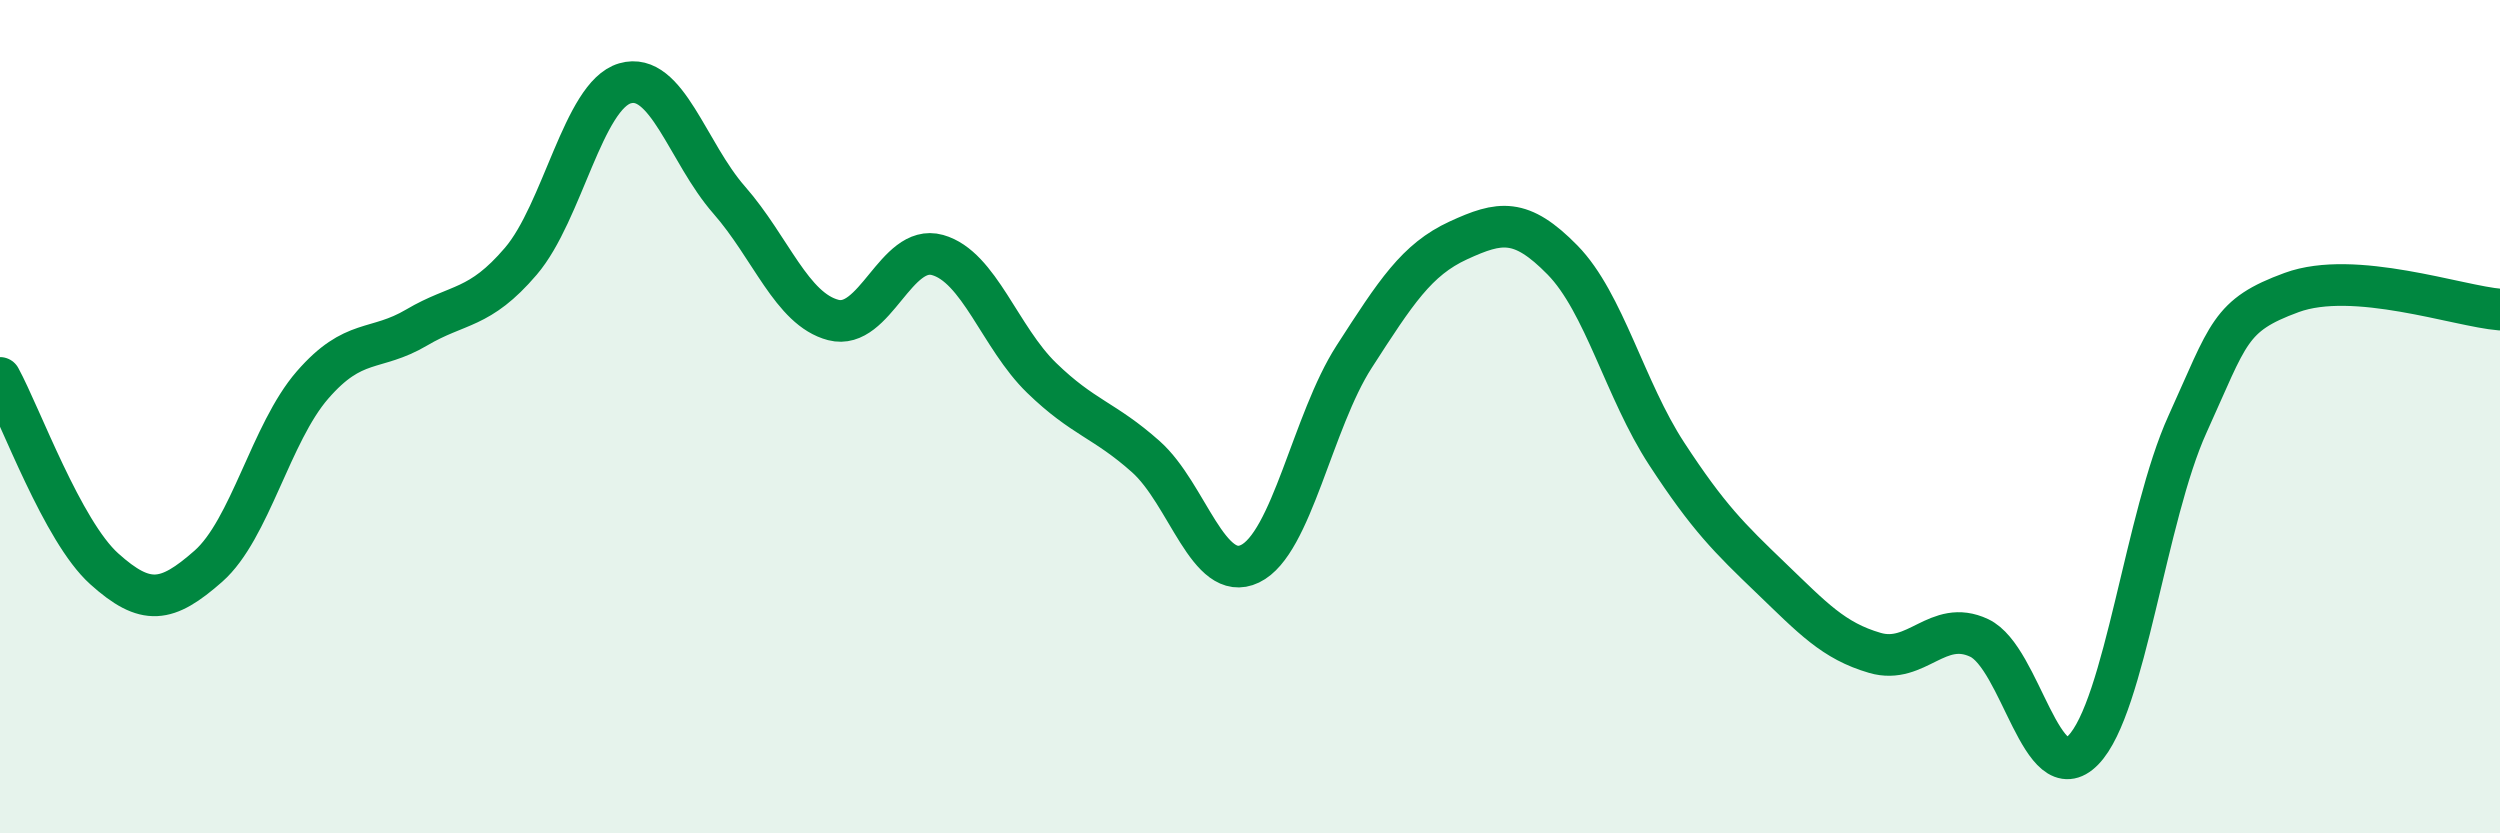 
    <svg width="60" height="20" viewBox="0 0 60 20" xmlns="http://www.w3.org/2000/svg">
      <path
        d="M 0,9.07 C 0.5,9.99 1.5,12.75 2.5,13.65 C 3.5,14.55 4,14.47 5,13.59 C 6,12.71 6.5,10.39 7.5,9.24 C 8.5,8.09 9,8.45 10,7.86 C 11,7.27 11.5,7.44 12.5,6.27 C 13.5,5.1 14,2.29 15,2 C 16,1.71 16.5,3.66 17.5,4.8 C 18.5,5.94 19,7.42 20,7.68 C 21,7.94 21.5,5.84 22.5,6.12 C 23.5,6.4 24,8.1 25,9.07 C 26,10.04 26.5,10.07 27.5,10.96 C 28.5,11.85 29,14.01 30,13.53 C 31,13.05 31.5,10.11 32.5,8.56 C 33.5,7.01 34,6.23 35,5.77 C 36,5.31 36.5,5.22 37.5,6.24 C 38.5,7.26 39,9.36 40,10.89 C 41,12.42 41.5,12.91 42.5,13.87 C 43.5,14.83 44,15.38 45,15.67 C 46,15.96 46.5,14.84 47.5,15.31 C 48.5,15.78 49,19.03 50,18 C 51,16.97 51.5,12.38 52.5,10.18 C 53.5,7.98 53.5,7.57 55,7.02 C 56.5,6.47 59,7.35 60,7.43L60 20L0 20Z"
        fill="#008740"
        opacity="0.1"
        stroke-linecap="round"
        stroke-linejoin="round"
      />
      <path
        d="M 0,9.07 C 0.5,9.99 1.5,12.75 2.5,13.65 C 3.5,14.55 4,14.47 5,13.59 C 6,12.71 6.5,10.39 7.5,9.24 C 8.5,8.09 9,8.45 10,7.86 C 11,7.27 11.5,7.44 12.5,6.27 C 13.5,5.1 14,2.29 15,2 C 16,1.71 16.5,3.66 17.5,4.8 C 18.5,5.94 19,7.42 20,7.68 C 21,7.94 21.5,5.84 22.5,6.12 C 23.5,6.4 24,8.1 25,9.07 C 26,10.04 26.5,10.07 27.5,10.96 C 28.5,11.85 29,14.01 30,13.53 C 31,13.05 31.5,10.11 32.5,8.56 C 33.5,7.01 34,6.23 35,5.77 C 36,5.31 36.5,5.22 37.5,6.24 C 38.5,7.26 39,9.36 40,10.89 C 41,12.42 41.5,12.91 42.5,13.87 C 43.5,14.83 44,15.38 45,15.67 C 46,15.96 46.5,14.84 47.5,15.31 C 48.5,15.78 49,19.03 50,18 C 51,16.97 51.5,12.38 52.5,10.18 C 53.5,7.98 53.5,7.57 55,7.02 C 56.5,6.47 59,7.35 60,7.43"
        stroke="#008740"
        stroke-width="1"
        fill="none"
        stroke-linecap="round"
        stroke-linejoin="round"
      />
    </svg>
  